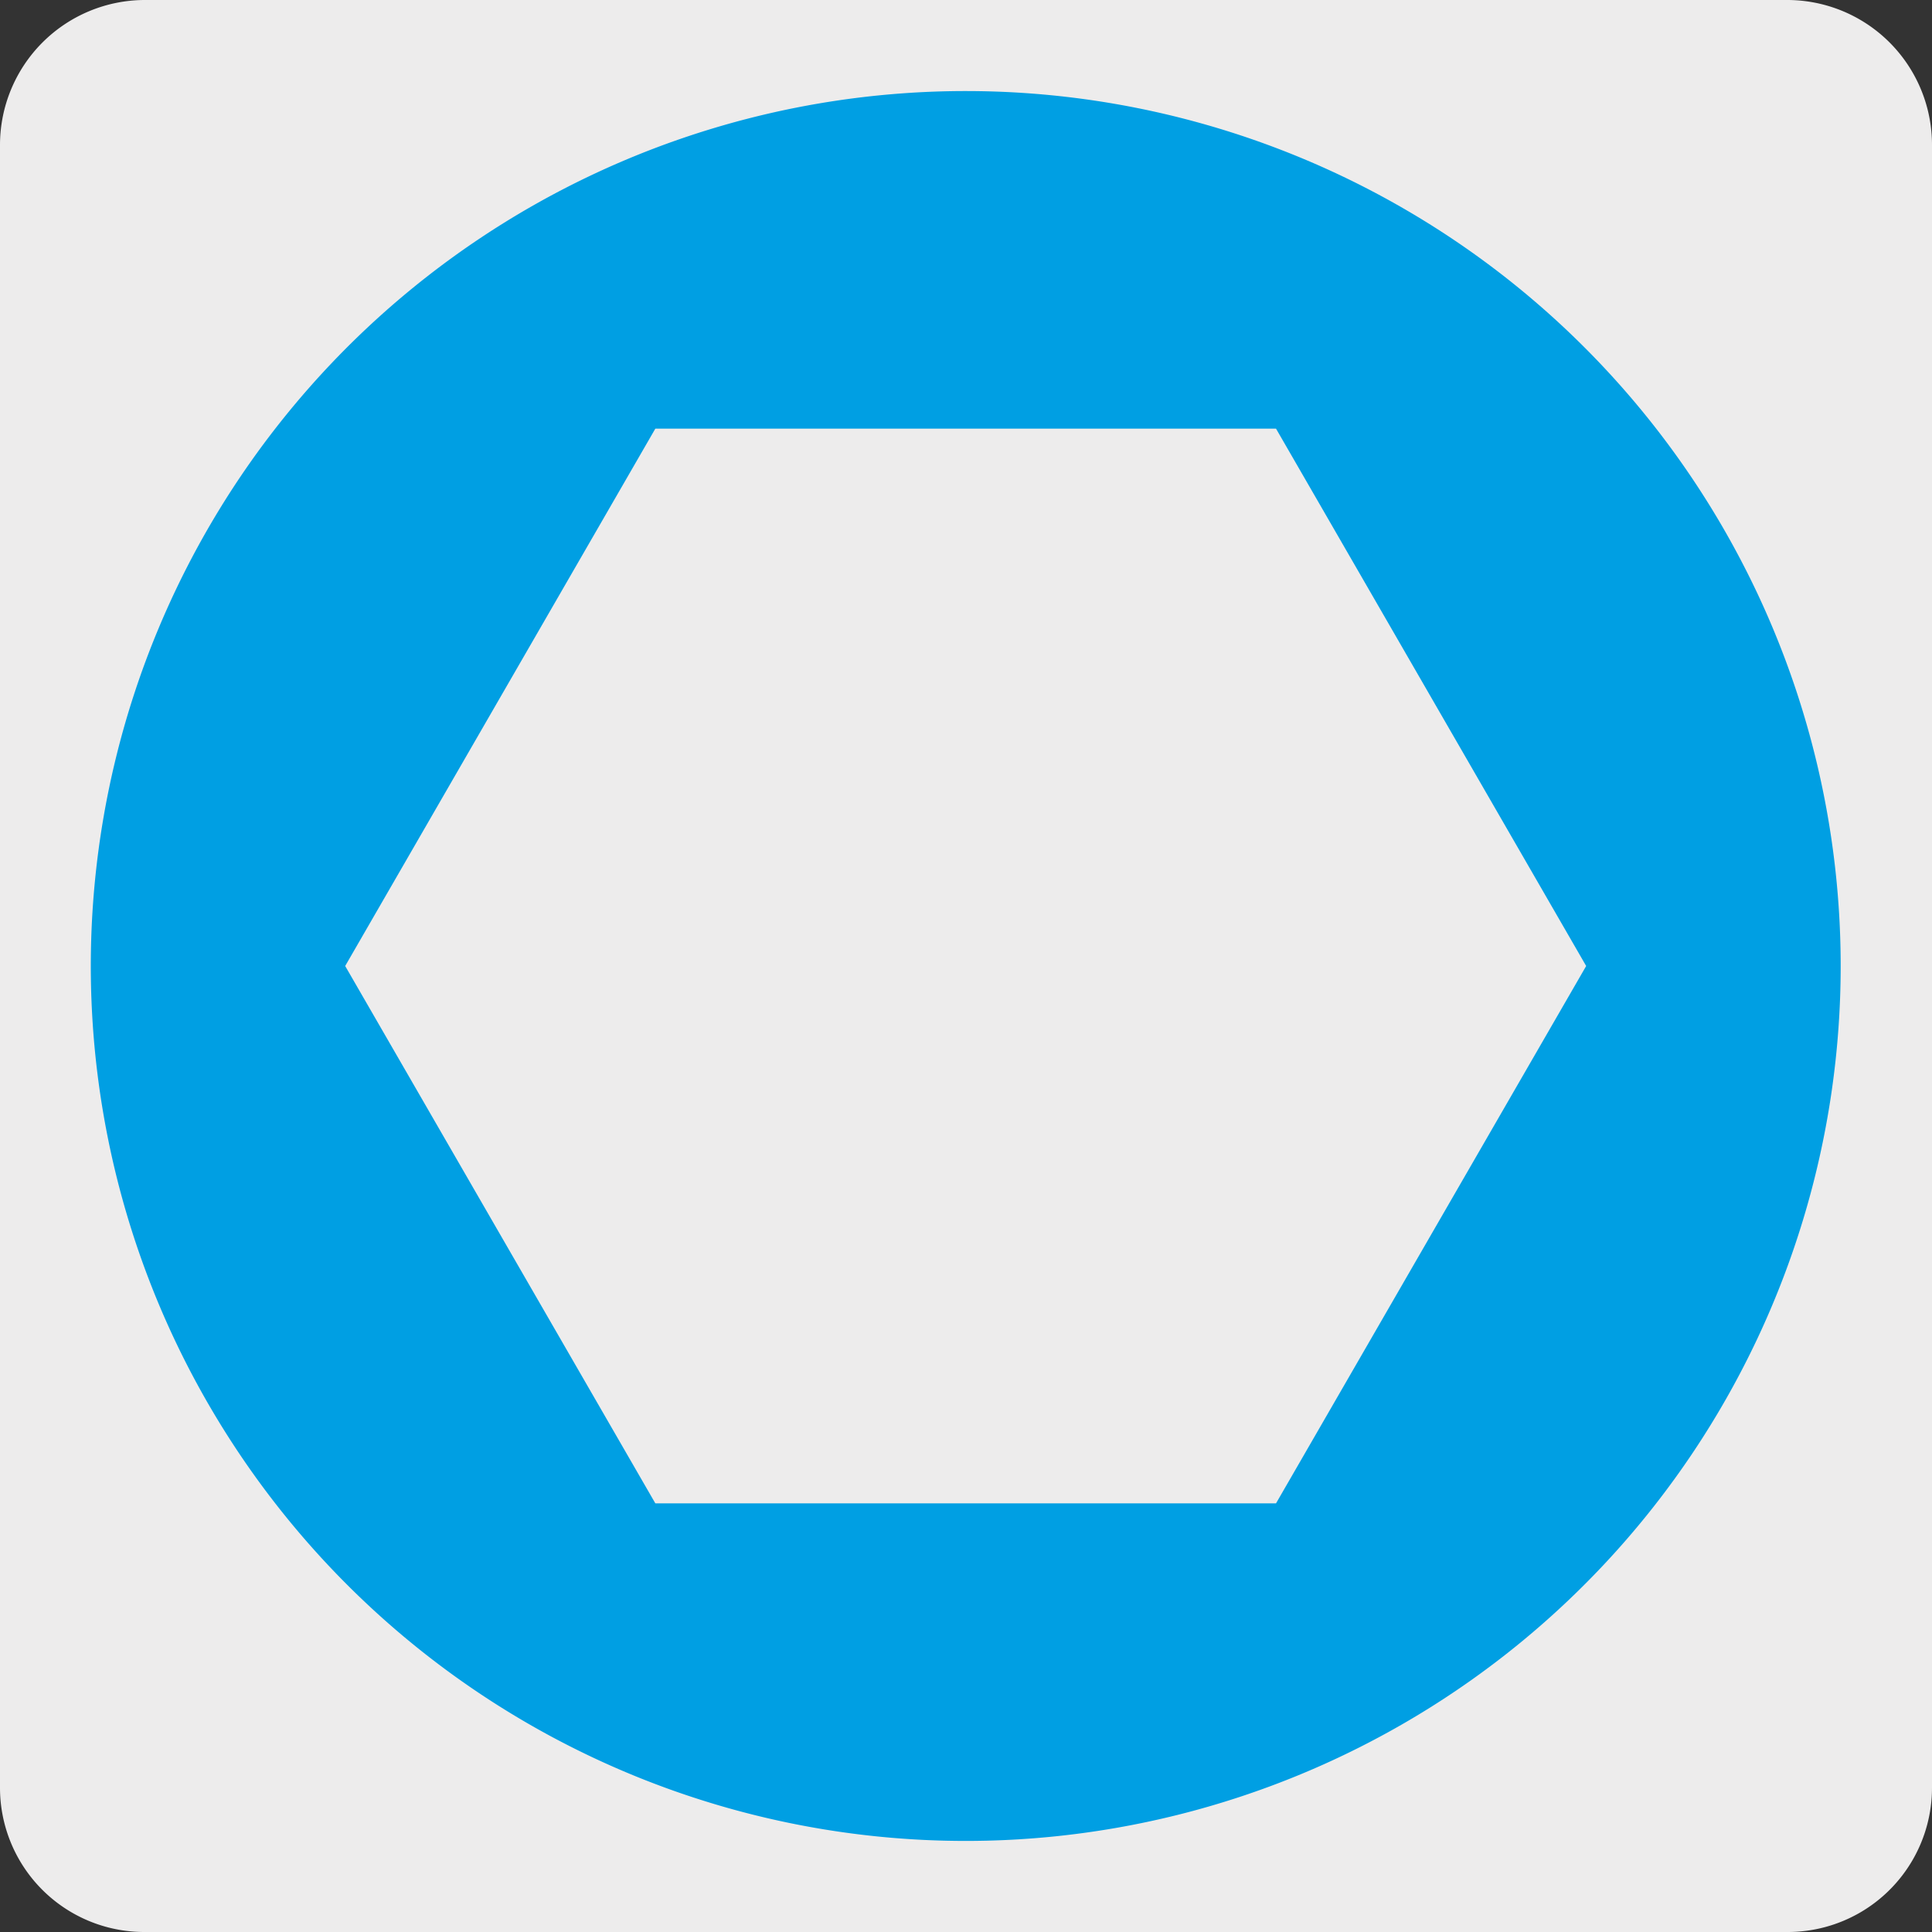 <svg xmlns="http://www.w3.org/2000/svg" viewBox="0 0 150 150"><rect x="0" y="0" width="150" height="150" fill="#333333" stroke="none"/><defs><style>.cls-1{fill:#edecec;}.cls-2{fill:#009fe3;}</style></defs><title>12691-02</title><g id="Capa_2" data-name="Capa 2"><path class="cls-1" d="M11.22,0H138.7A11.25,11.25,0,0,1,150,11.23V138.79A11.2,11.2,0,0,1,138.8,150H11.16A11.2,11.2,0,0,1,0,138.79H0V11.26A11.26,11.26,0,0,1,11.22,0Z"/></g><g id="Capa_3" data-name="Capa 3"><path class="cls-2" d="M99.07,116.72H50.88L26.8,75,50.88,33.28H99.07L123.15,75ZM75,7.07A67.93,67.93,0,1,0,142.91,75,67.93,67.93,0,0,0,75,7.07"/></g></svg>